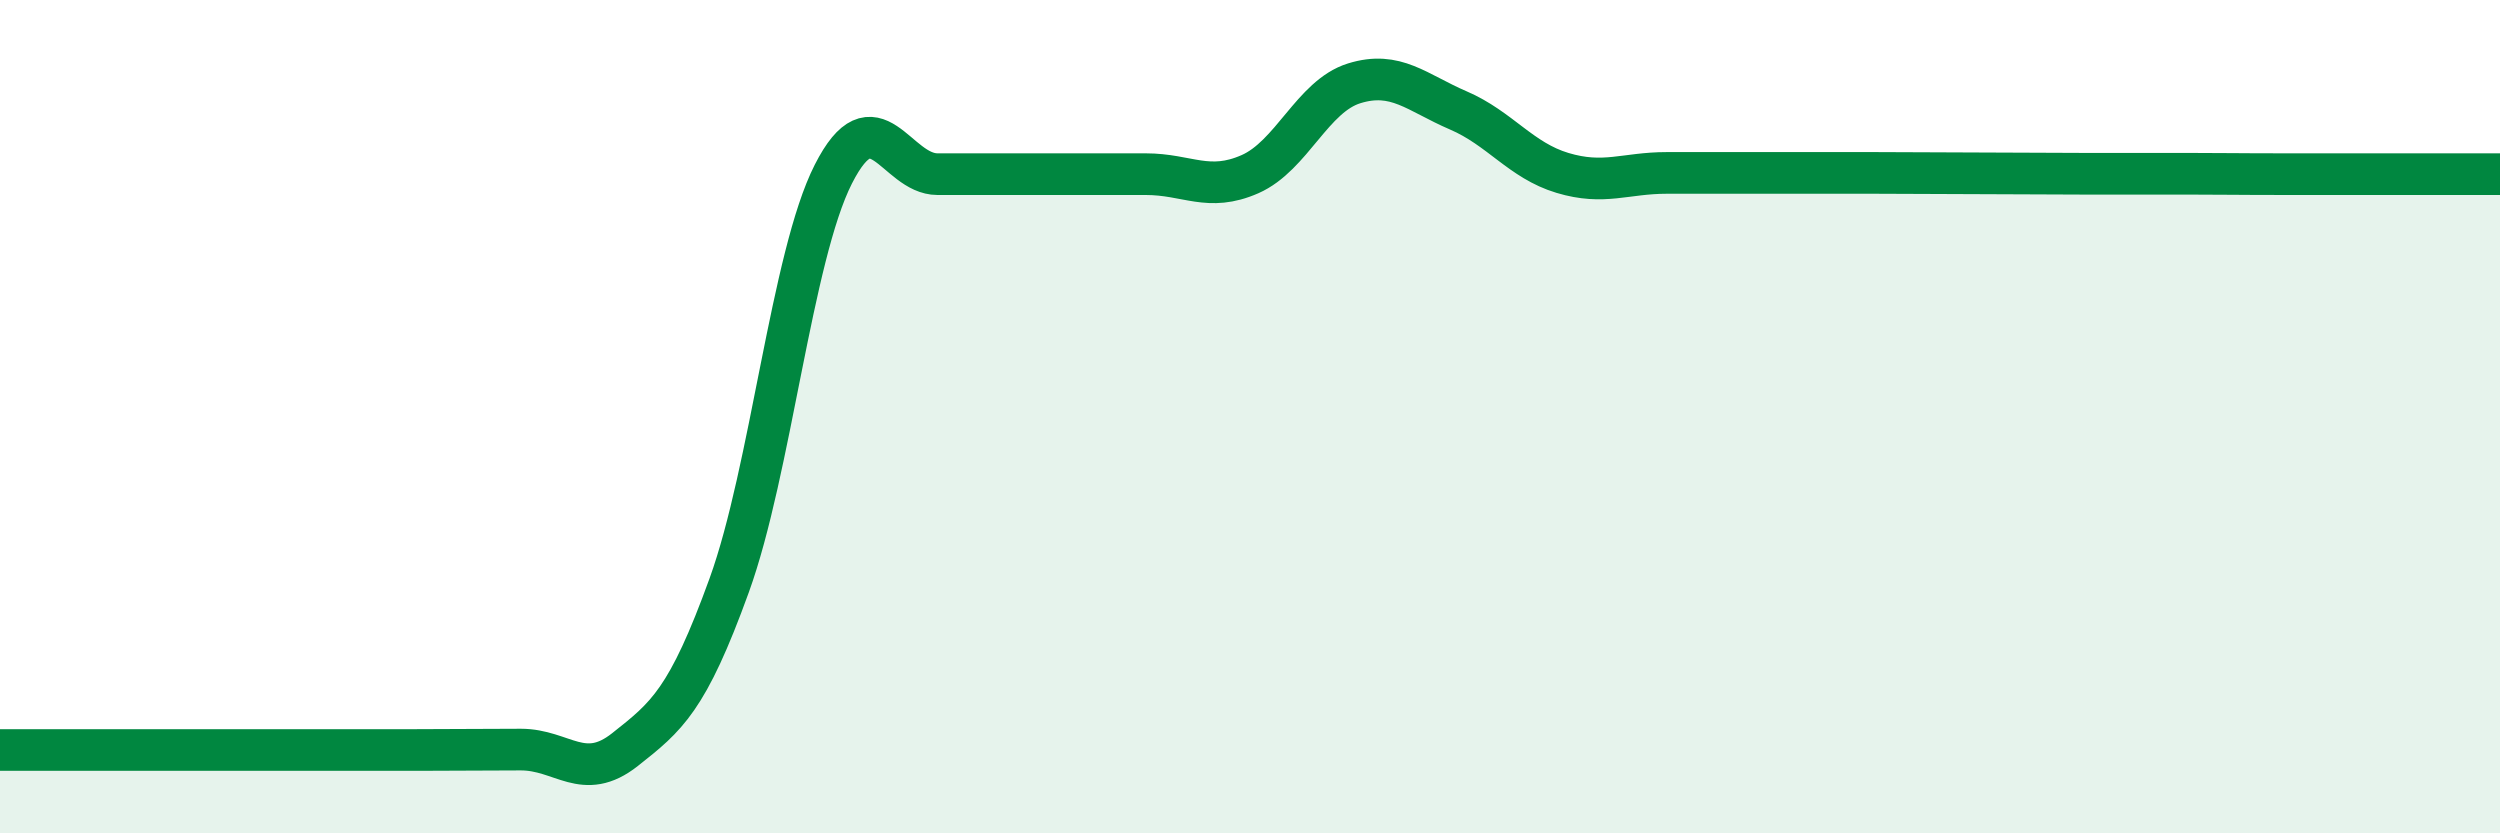 
    <svg width="60" height="20" viewBox="0 0 60 20" xmlns="http://www.w3.org/2000/svg">
      <path
        d="M 0,18 C 0.5,18 1.5,18 2.5,18 C 3.5,18 4,18 5,18 C 6,18 6.5,18 7.5,18 C 8.5,18 9,18 10,18 C 11,18 11.5,17.99 12.5,17.99 C 13.5,17.99 14,18.78 15,17.99 C 16,17.2 16.5,16.81 17.5,14.05 C 18.5,11.29 19,6.15 20,4.18 C 21,2.21 21.5,4.18 22.5,4.18 C 23.5,4.18 24,4.18 25,4.18 C 26,4.18 26.5,4.18 27.5,4.18 C 28.5,4.18 29,4.62 30,4.18 C 31,3.74 31.5,2.31 32.5,2 C 33.5,1.69 34,2.22 35,2.65 C 36,3.08 36.5,3.85 37.5,4.15 C 38.5,4.45 39,4.15 40,4.15 C 41,4.15 41.5,4.15 42.5,4.15 C 43.5,4.15 44,4.15 45,4.15 C 46,4.15 46.5,4.16 47.5,4.16 C 48.5,4.16 49,4.17 50,4.17 C 51,4.17 51.5,4.17 52.5,4.17 C 53.5,4.17 53.5,4.18 55,4.18 C 56.5,4.18 59,4.18 60,4.18L60 20L0 20Z"
        fill="#008740"
        opacity="0.1"
        stroke-linecap="round"
        stroke-linejoin="round"
      />
      <path
        d="M 0,18 C 0.5,18 1.5,18 2.5,18 C 3.5,18 4,18 5,18 C 6,18 6.5,18 7.5,18 C 8.5,18 9,18 10,18 C 11,18 11.5,17.99 12.5,17.99 C 13.5,17.99 14,18.78 15,17.99 C 16,17.2 16.5,16.81 17.5,14.05 C 18.5,11.29 19,6.15 20,4.18 C 21,2.21 21.5,4.18 22.5,4.18 C 23.5,4.18 24,4.18 25,4.18 C 26,4.18 26.5,4.18 27.5,4.18 C 28.5,4.18 29,4.62 30,4.18 C 31,3.74 31.5,2.31 32.5,2 C 33.5,1.69 34,2.22 35,2.65 C 36,3.08 36.5,3.85 37.5,4.15 C 38.5,4.45 39,4.15 40,4.15 C 41,4.15 41.5,4.15 42.5,4.15 C 43.5,4.15 44,4.15 45,4.15 C 46,4.15 46.5,4.16 47.5,4.16 C 48.5,4.16 49,4.17 50,4.17 C 51,4.17 51.5,4.17 52.5,4.17 C 53.5,4.17 53.5,4.18 55,4.18 C 56.5,4.18 59,4.18 60,4.18"
        stroke="#008740"
        stroke-width="1"
        fill="none"
        stroke-linecap="round"
        stroke-linejoin="round"
      />
    </svg>
  